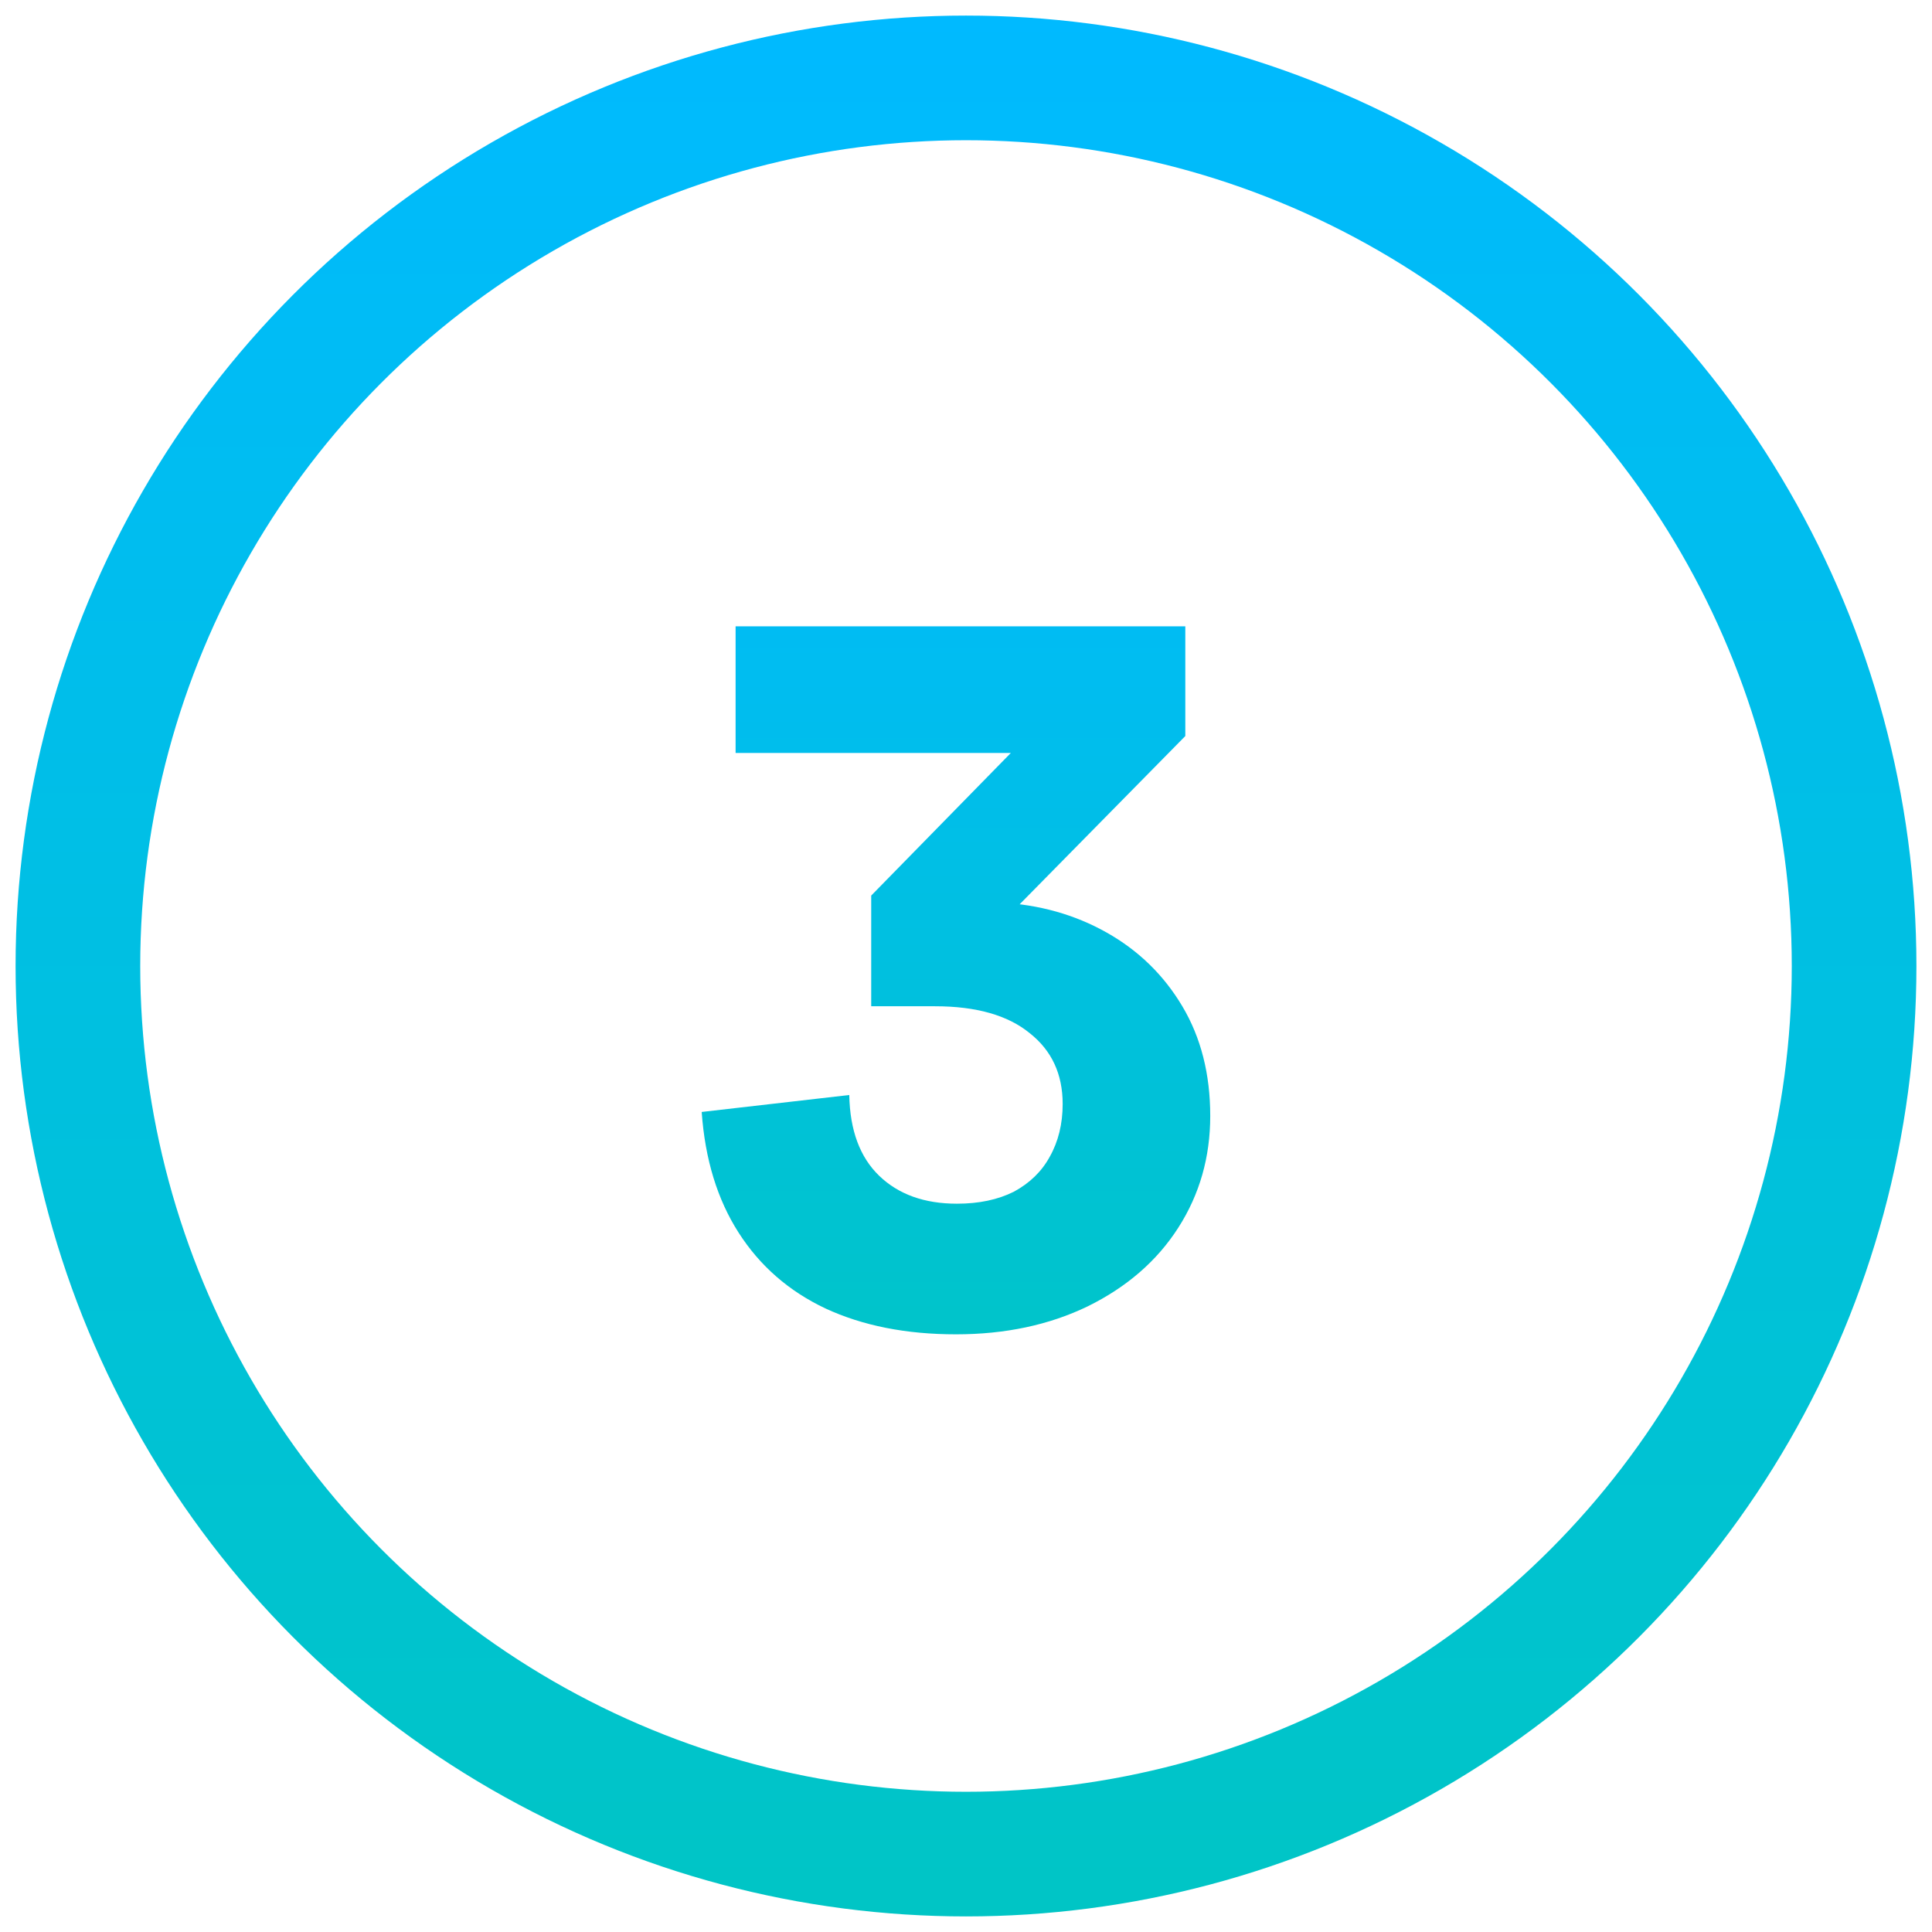 <svg xmlns="http://www.w3.org/2000/svg" width="62" height="62" viewBox="0 0 62 62" fill="none"><path d="M27.254 35.14C27.275 36.271 27.595 37.135 28.214 37.732C28.833 38.329 29.665 38.628 30.71 38.628C31.414 38.628 32.022 38.5 32.534 38.244C33.046 37.967 33.43 37.593 33.686 37.124C33.963 36.633 34.102 36.068 34.102 35.428C34.102 34.468 33.75 33.711 33.046 33.156C32.342 32.58 31.329 32.292 30.006 32.292H27.958V28.74L32.438 24.164H23.606V20.1H38.038V23.62L31.926 29.828L32.086 28.964C33.345 29.028 34.486 29.348 35.51 29.924C36.534 30.5 37.345 31.289 37.942 32.292C38.539 33.295 38.838 34.468 38.838 35.812C38.838 37.135 38.497 38.329 37.814 39.396C37.131 40.463 36.161 41.305 34.902 41.924C33.665 42.521 32.257 42.82 30.678 42.82C29.078 42.82 27.681 42.543 26.486 41.988C25.313 41.433 24.385 40.623 23.702 39.556C23.019 38.489 22.625 37.199 22.518 35.684L27.254 35.14Z" fill="url(#paint0_linear_164_3447)"></path><circle cx="31" cy="31" r="28.5" stroke="url(#paint1_linear_164_3447)" stroke-width="4"></circle><defs><linearGradient id="paint0_linear_164_3447" x1="31" y1="13.5" x2="31" y2="45.5" gradientUnits="userSpaceOnUse"><stop stop-color="#00BAFF"></stop><stop offset="1" stop-color="#00C5C5"></stop></linearGradient><linearGradient id="paint1_linear_164_3447" x1="31" y1="0.5" x2="31" y2="61.5" gradientUnits="userSpaceOnUse"><stop stop-color="#00BAFF"></stop><stop offset="1" stop-color="#00C5C5"></stop></linearGradient></defs></svg>